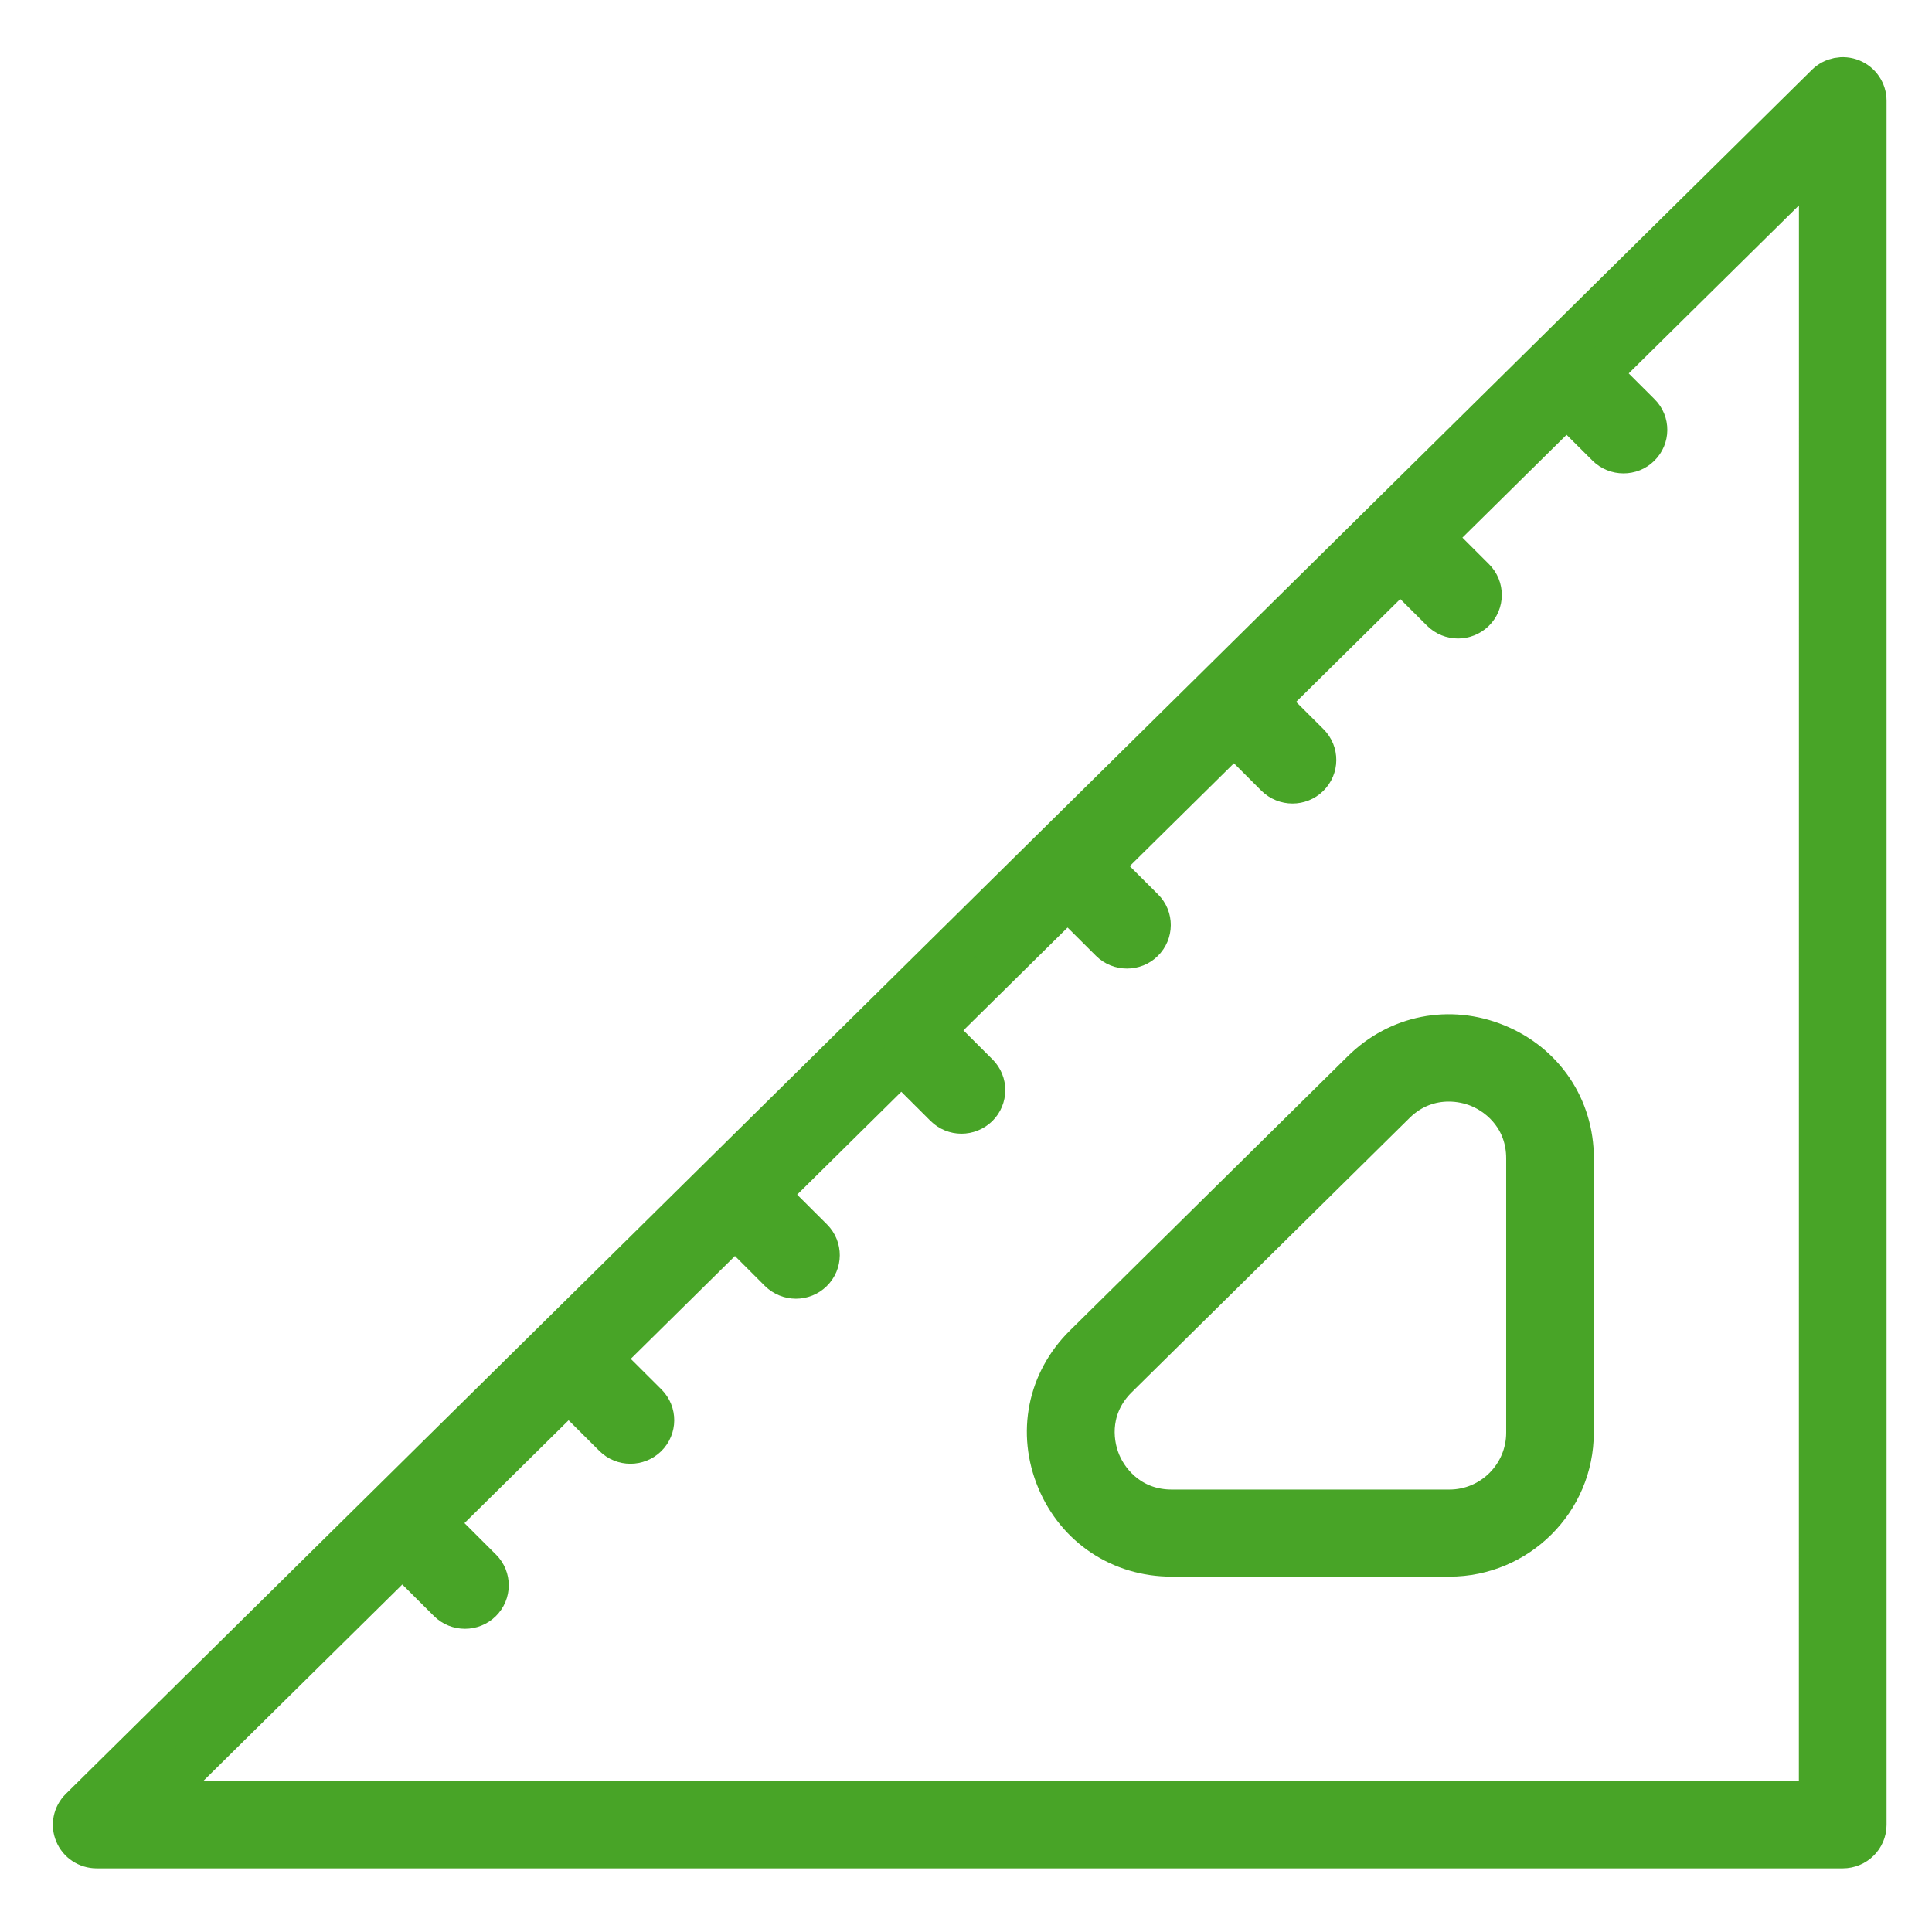 <svg width="26" height="26" viewBox="0 0 26 26" fill="none" xmlns="http://www.w3.org/2000/svg">
    <path d="M24.914 1.08C24.801 1.034 24.672 1.06 24.586 1.145L1.088 24.347C1.002 24.432 0.976 24.56 1.023 24.671C1.069 24.783 1.179 24.855 1.301 24.855H24.799C24.965 24.855 25.1 24.722 25.1 24.558L25.1 1.355C25.1 1.235 25.027 1.126 24.914 1.08L24.914 1.08ZM24.497 24.26H2.029L5.415 20.917L6.043 21.543C6.102 21.602 6.179 21.631 6.257 21.631C6.333 21.631 6.41 21.603 6.469 21.545C6.587 21.43 6.588 21.241 6.471 21.125L5.841 20.496L7.653 18.707L8.27 19.322C8.329 19.381 8.407 19.41 8.484 19.41C8.561 19.41 8.637 19.381 8.696 19.324C8.814 19.208 8.815 19.02 8.698 18.903L8.079 18.286L9.892 16.496L10.497 17.101C10.556 17.159 10.634 17.189 10.711 17.189C10.788 17.189 10.865 17.16 10.923 17.103C11.042 16.987 11.043 16.799 10.926 16.682L10.318 16.076L12.13 14.286L12.725 14.879C12.784 14.938 12.861 14.968 12.939 14.968C13.015 14.968 13.092 14.939 13.151 14.882C13.269 14.766 13.27 14.578 13.153 14.461L12.556 13.865L14.368 12.076L14.952 12.658C15.011 12.717 15.089 12.746 15.166 12.746C15.243 12.746 15.32 12.718 15.378 12.66C15.496 12.545 15.498 12.356 15.38 12.24L14.794 11.655L16.607 9.865L17.179 10.437C17.238 10.495 17.316 10.525 17.394 10.525C17.47 10.525 17.547 10.496 17.605 10.439C17.724 10.323 17.725 10.135 17.608 10.018L17.033 9.445L18.845 7.655L19.407 8.215C19.466 8.274 19.543 8.304 19.621 8.304C19.698 8.304 19.774 8.275 19.833 8.218C19.951 8.102 19.952 7.914 19.835 7.797L19.271 7.234L21.083 5.445L21.634 5.994C21.693 6.053 21.771 6.082 21.848 6.082C21.925 6.082 22.002 6.054 22.06 5.996C22.178 5.881 22.18 5.692 22.062 5.576L21.509 5.024L24.498 2.074L24.497 24.26Z" fill="#48a427" stroke="#48a427" stroke-width="0.577"/>
    <path d="M20.134 14.065C19.508 13.809 18.82 13.945 18.34 14.42L14.601 18.111C14.113 18.593 13.975 19.285 14.24 19.916C14.502 20.541 15.087 20.929 15.767 20.929H19.506C20.418 20.929 21.16 20.19 21.16 19.281L21.161 15.589C21.161 14.908 20.767 14.324 20.134 14.065L20.134 14.065ZM20.558 19.281C20.558 19.861 20.086 20.334 19.506 20.334H15.767C15.251 20.334 14.927 20 14.796 19.689C14.663 19.371 14.654 18.901 15.027 18.532L18.766 14.84C18.992 14.617 19.255 14.536 19.496 14.536C19.645 14.536 19.785 14.567 19.904 14.615C20.22 14.744 20.558 15.068 20.558 15.589L20.558 19.281Z" fill="#48a427" stroke="#48a427" stroke-width="0.577"/>
</svg>
